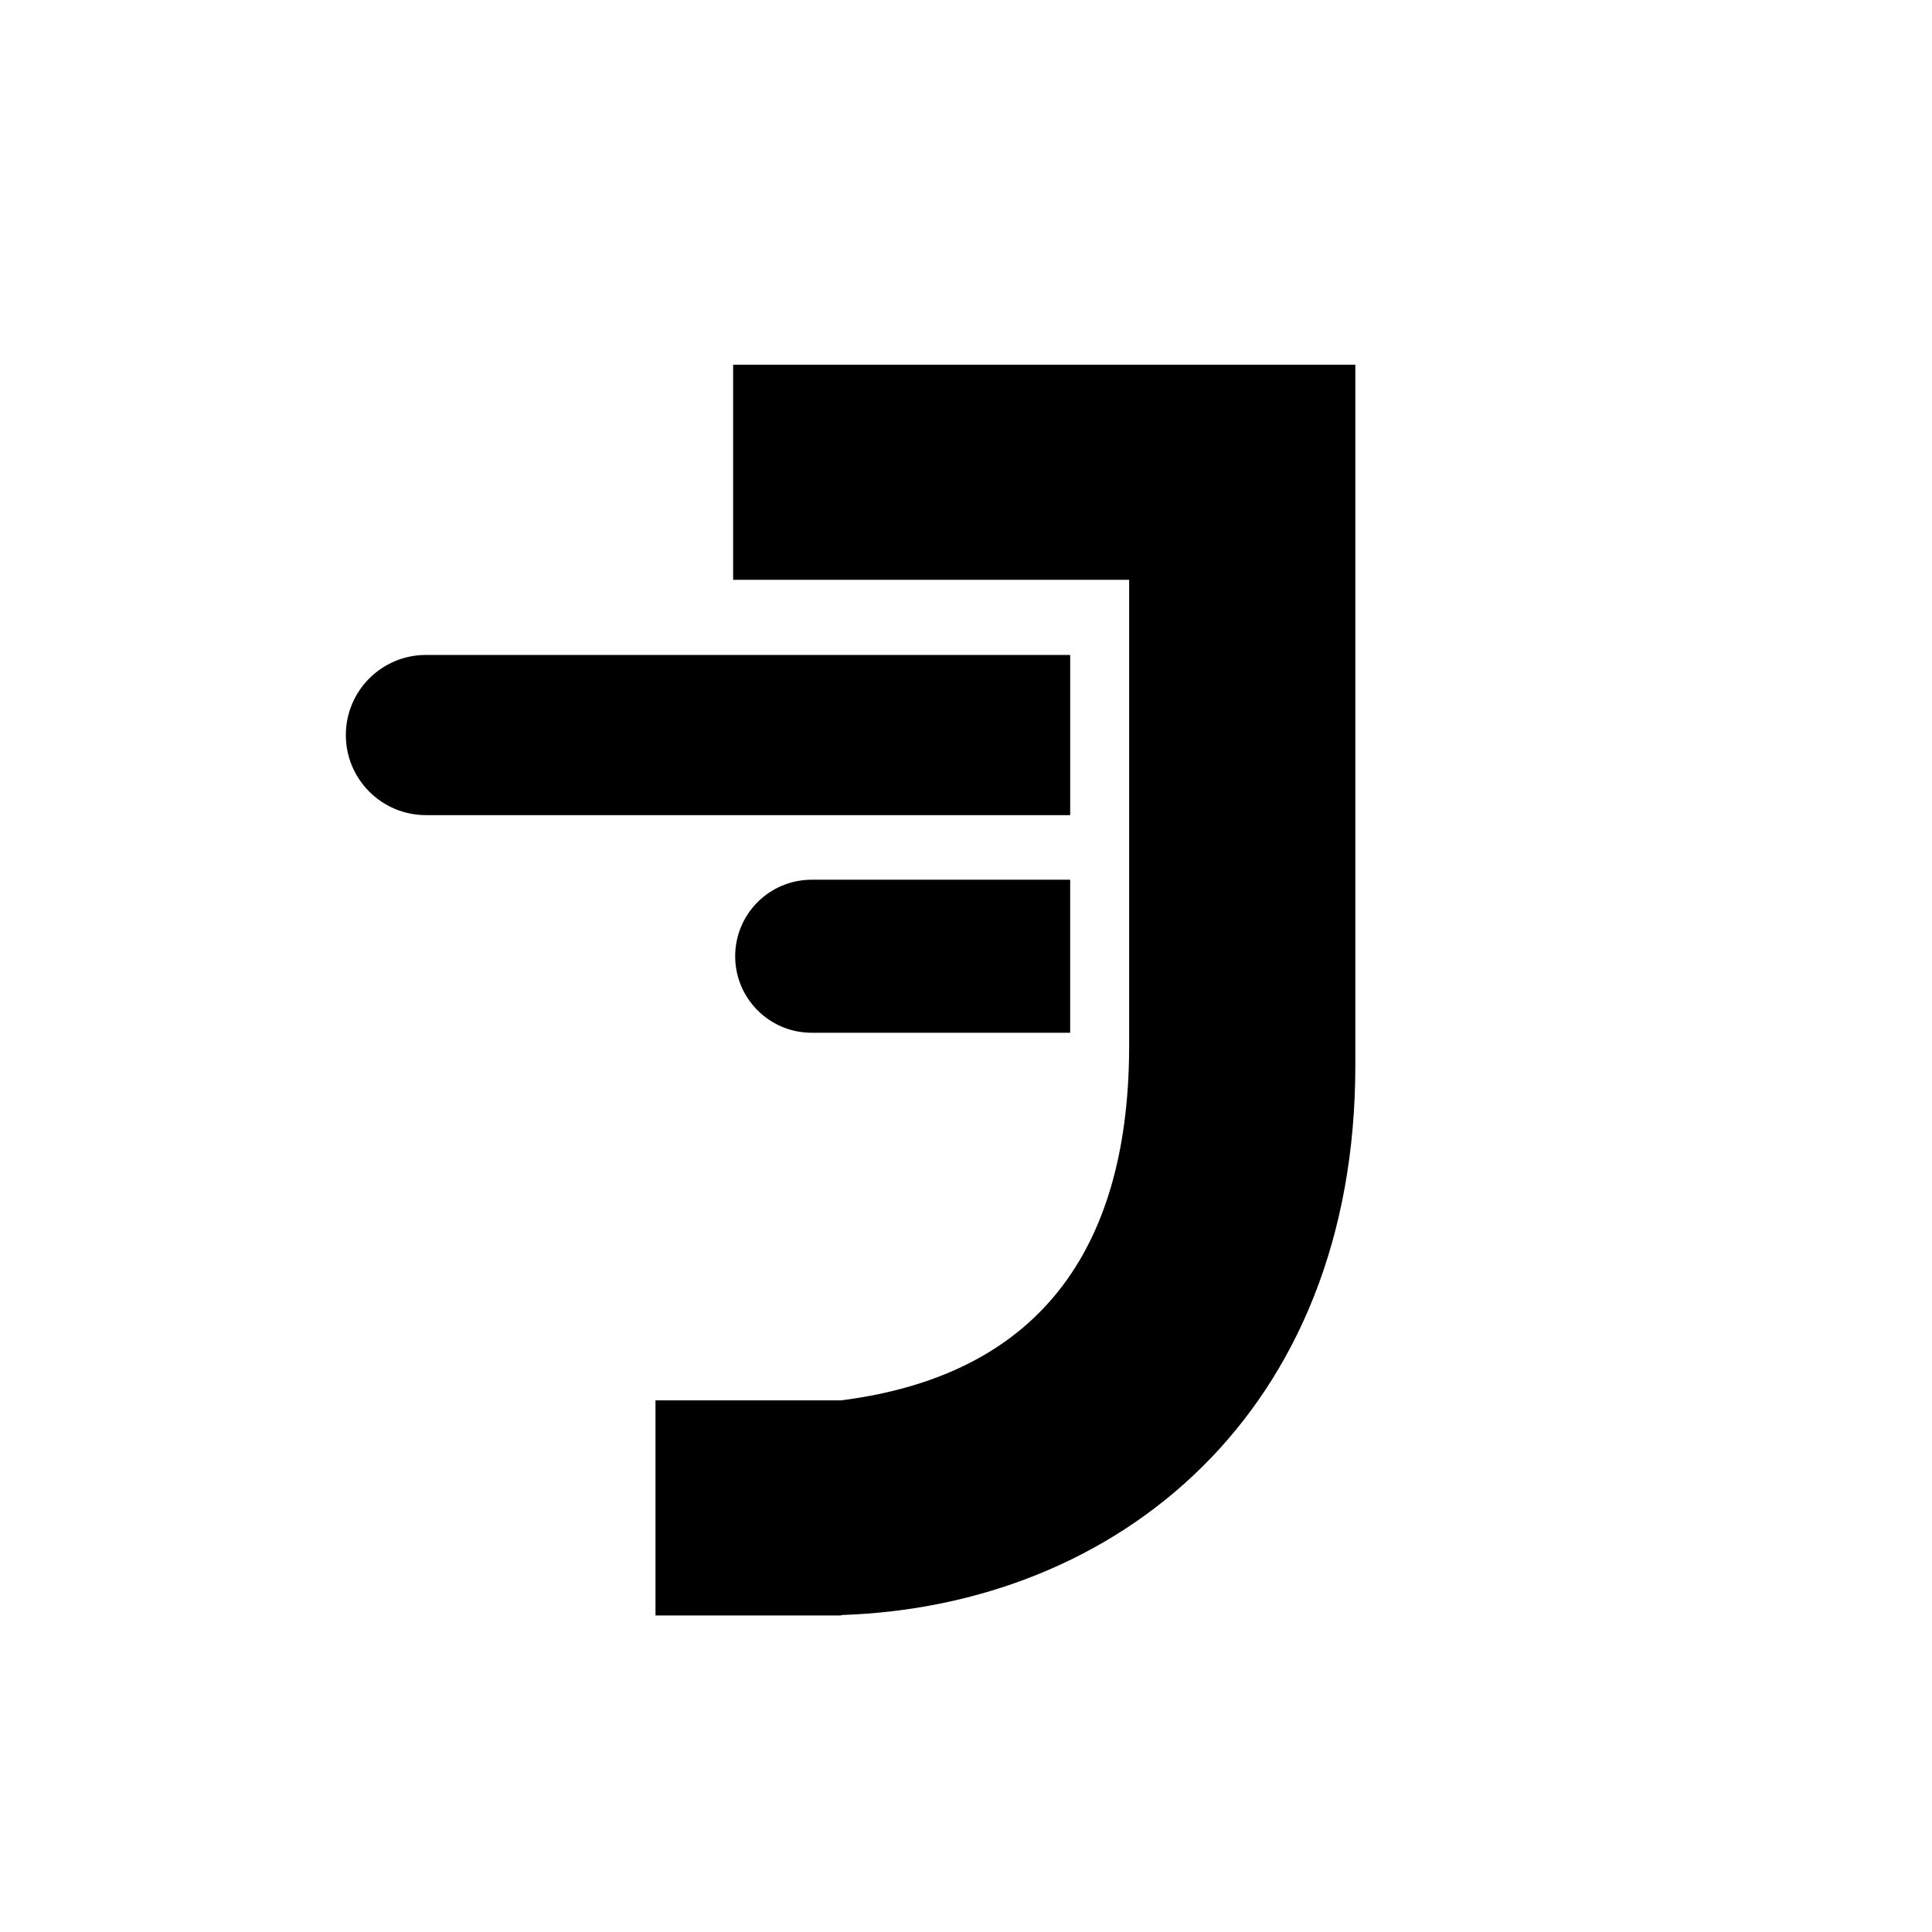 <?xml version="1.0" encoding="UTF-8"?>
<svg id="Lockup_Grid" data-name="Lockup Grid" xmlns="http://www.w3.org/2000/svg" viewBox="450 450 1100 1100" width="256" height="256" preserveAspectRatio="xMidYMid meet">
  <defs>
    <style>
      .cls-1 {
        fill: #000;
        stroke-width: 0px;
      }
    </style>
  </defs>
  <path class="cls-1" d="M1059.32,822.9h-366.81c-25.19,0-45.6,20.42-45.6,45.6h0c0,25.19,20.42,45.6,45.6,45.6h366.81v-91.21Z"/>
  <path class="cls-1" d="M868.58,994.44h0c0,24.06,19.5,43.57,43.56,43.57h147.17v-87.13h-147.17c-24.06,0-43.56,19.5-43.56,43.56Z"/>
  <path class="cls-1" d="M867.41,657.63v122.48h225.48v265.16c0,110.1-46.22,187.01-163.93,202.03h0s-105.75,0-105.75,0v122.48h105.75v-.25c157.94-5.15,292.71-115.67,292.71-312.89v-399h-354.27Z"/>
</svg>